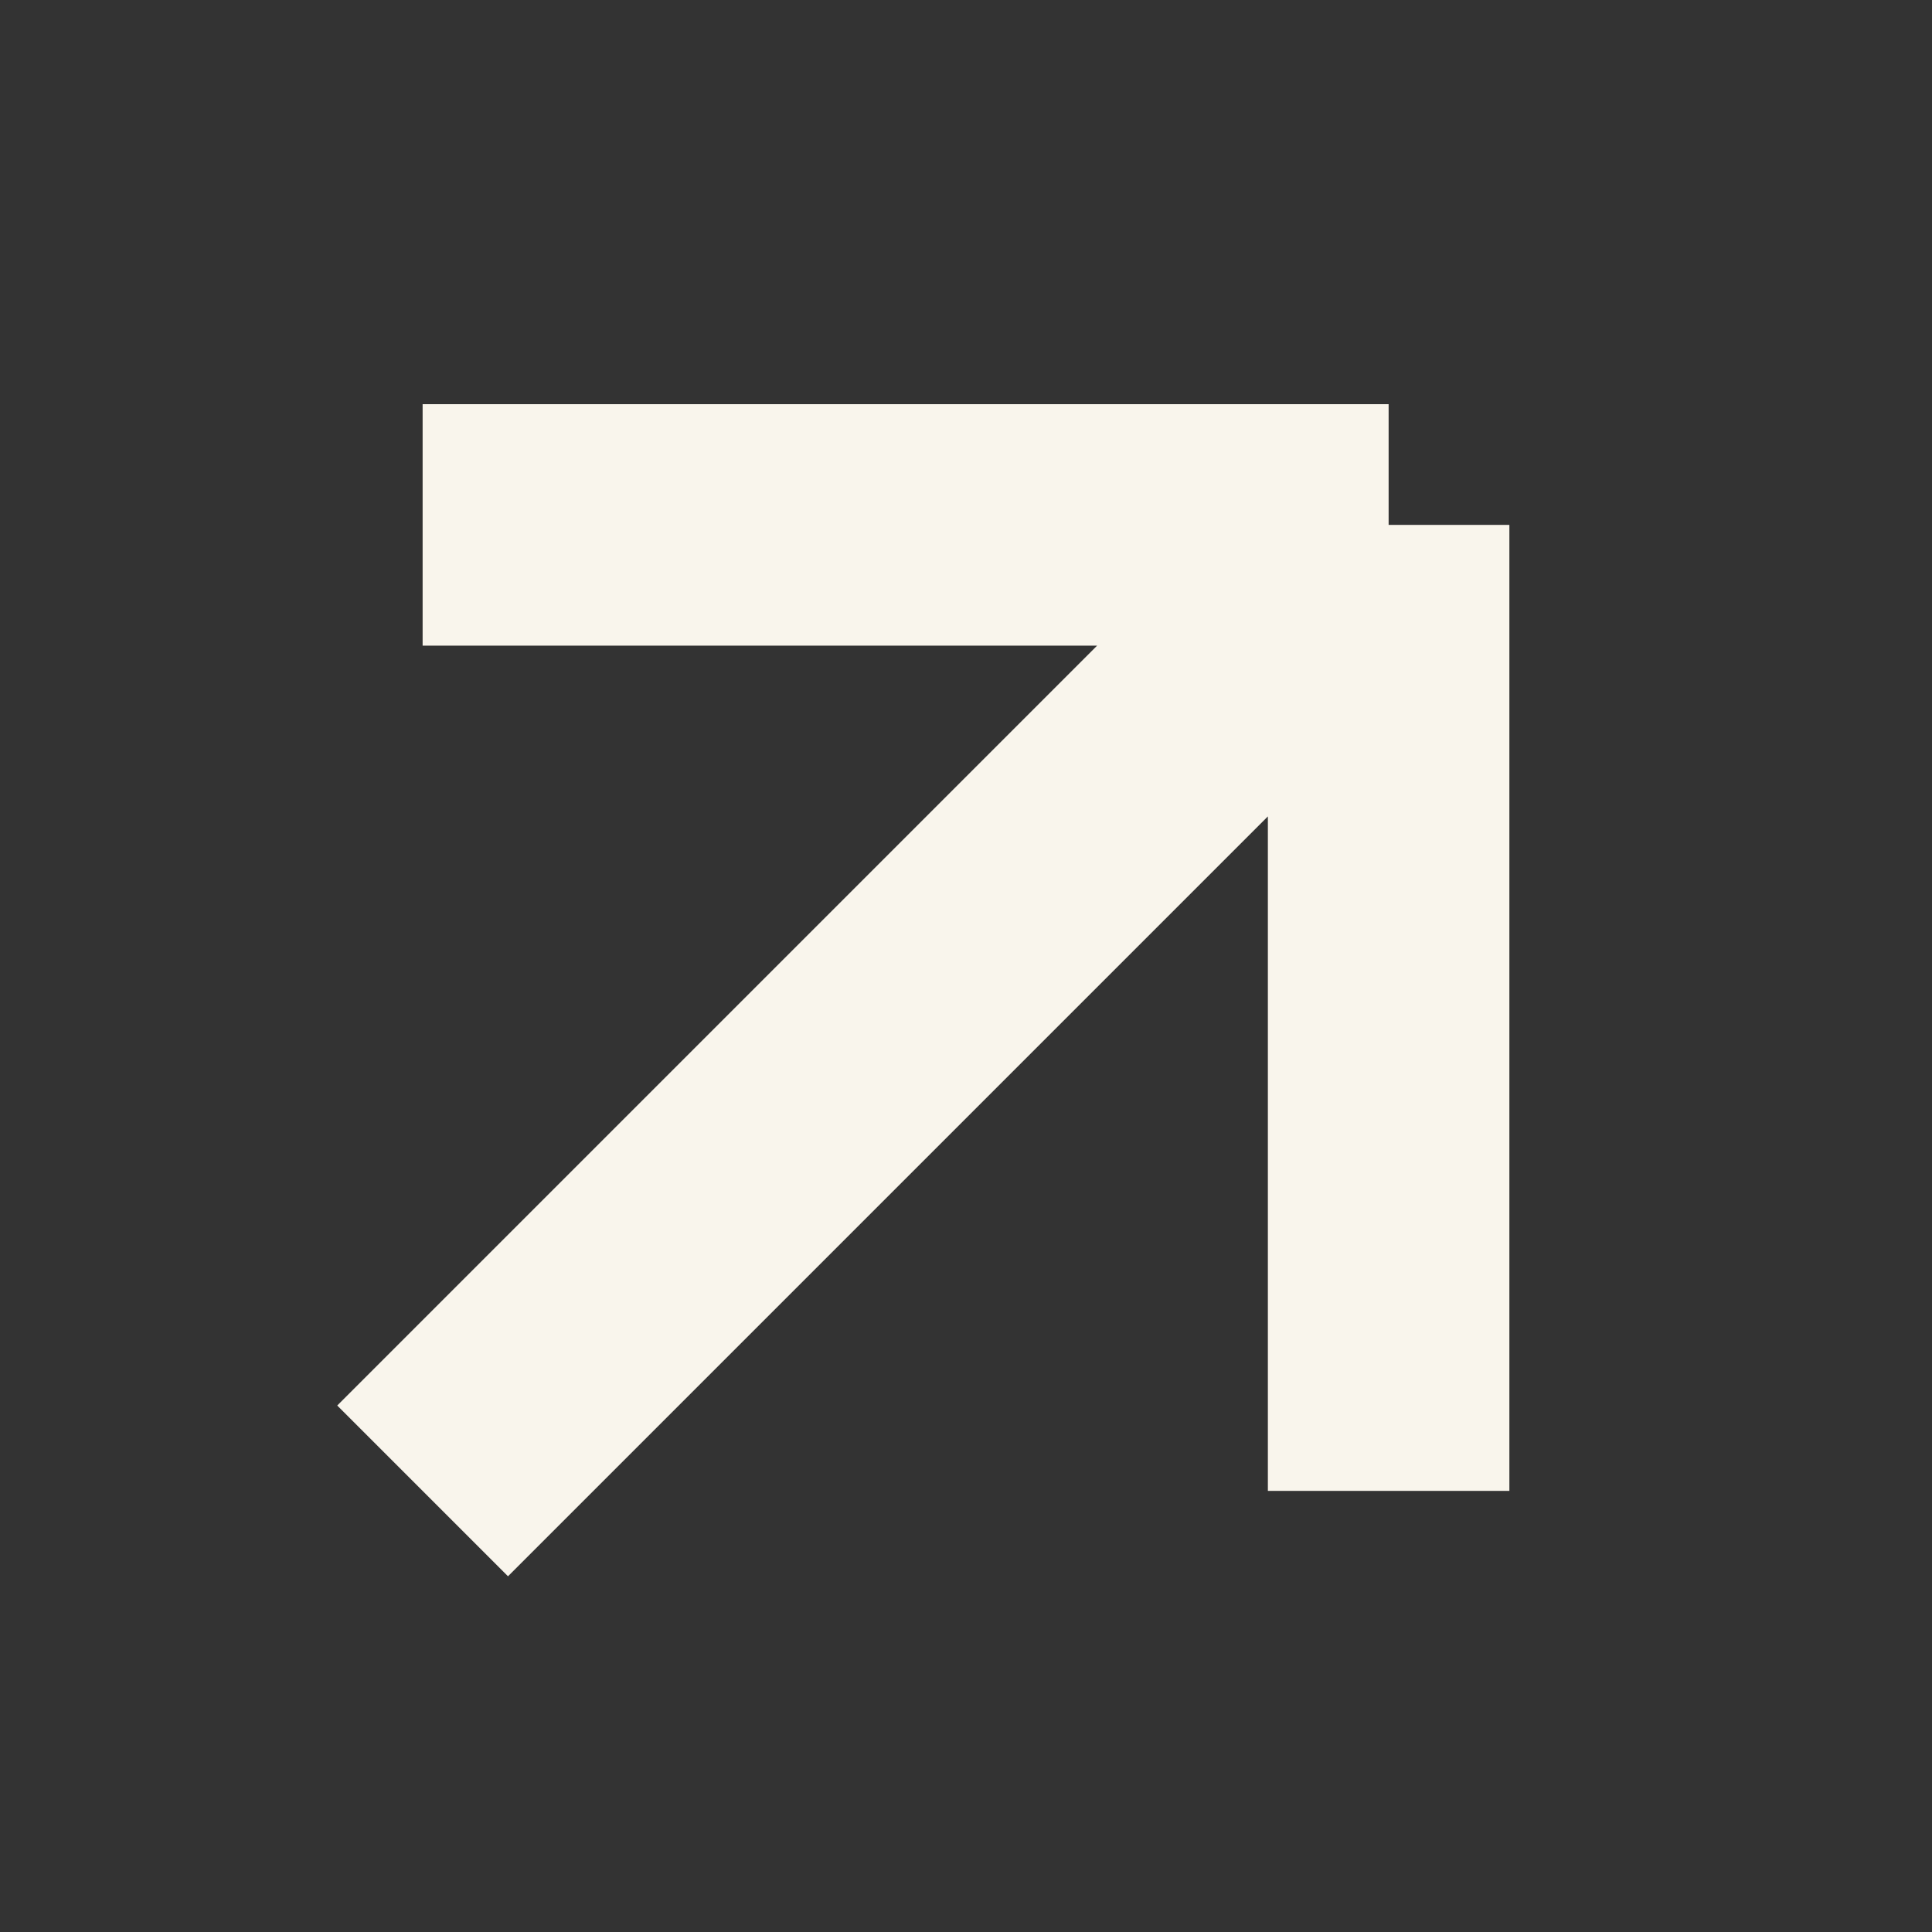 <?xml version="1.0" encoding="UTF-8"?> <svg xmlns="http://www.w3.org/2000/svg" width="16" height="16" viewBox="0 0 16 16" fill="none"><rect x="0" y="0" width="16" height="16" fill="#333333" stroke="none"/><path d="M3.5 12.347L11.5 4.347M11.5 4.347H3.5M11.5 4.347V12.347" stroke="#F9F5EC" stroke-width="2"></path></svg> 
